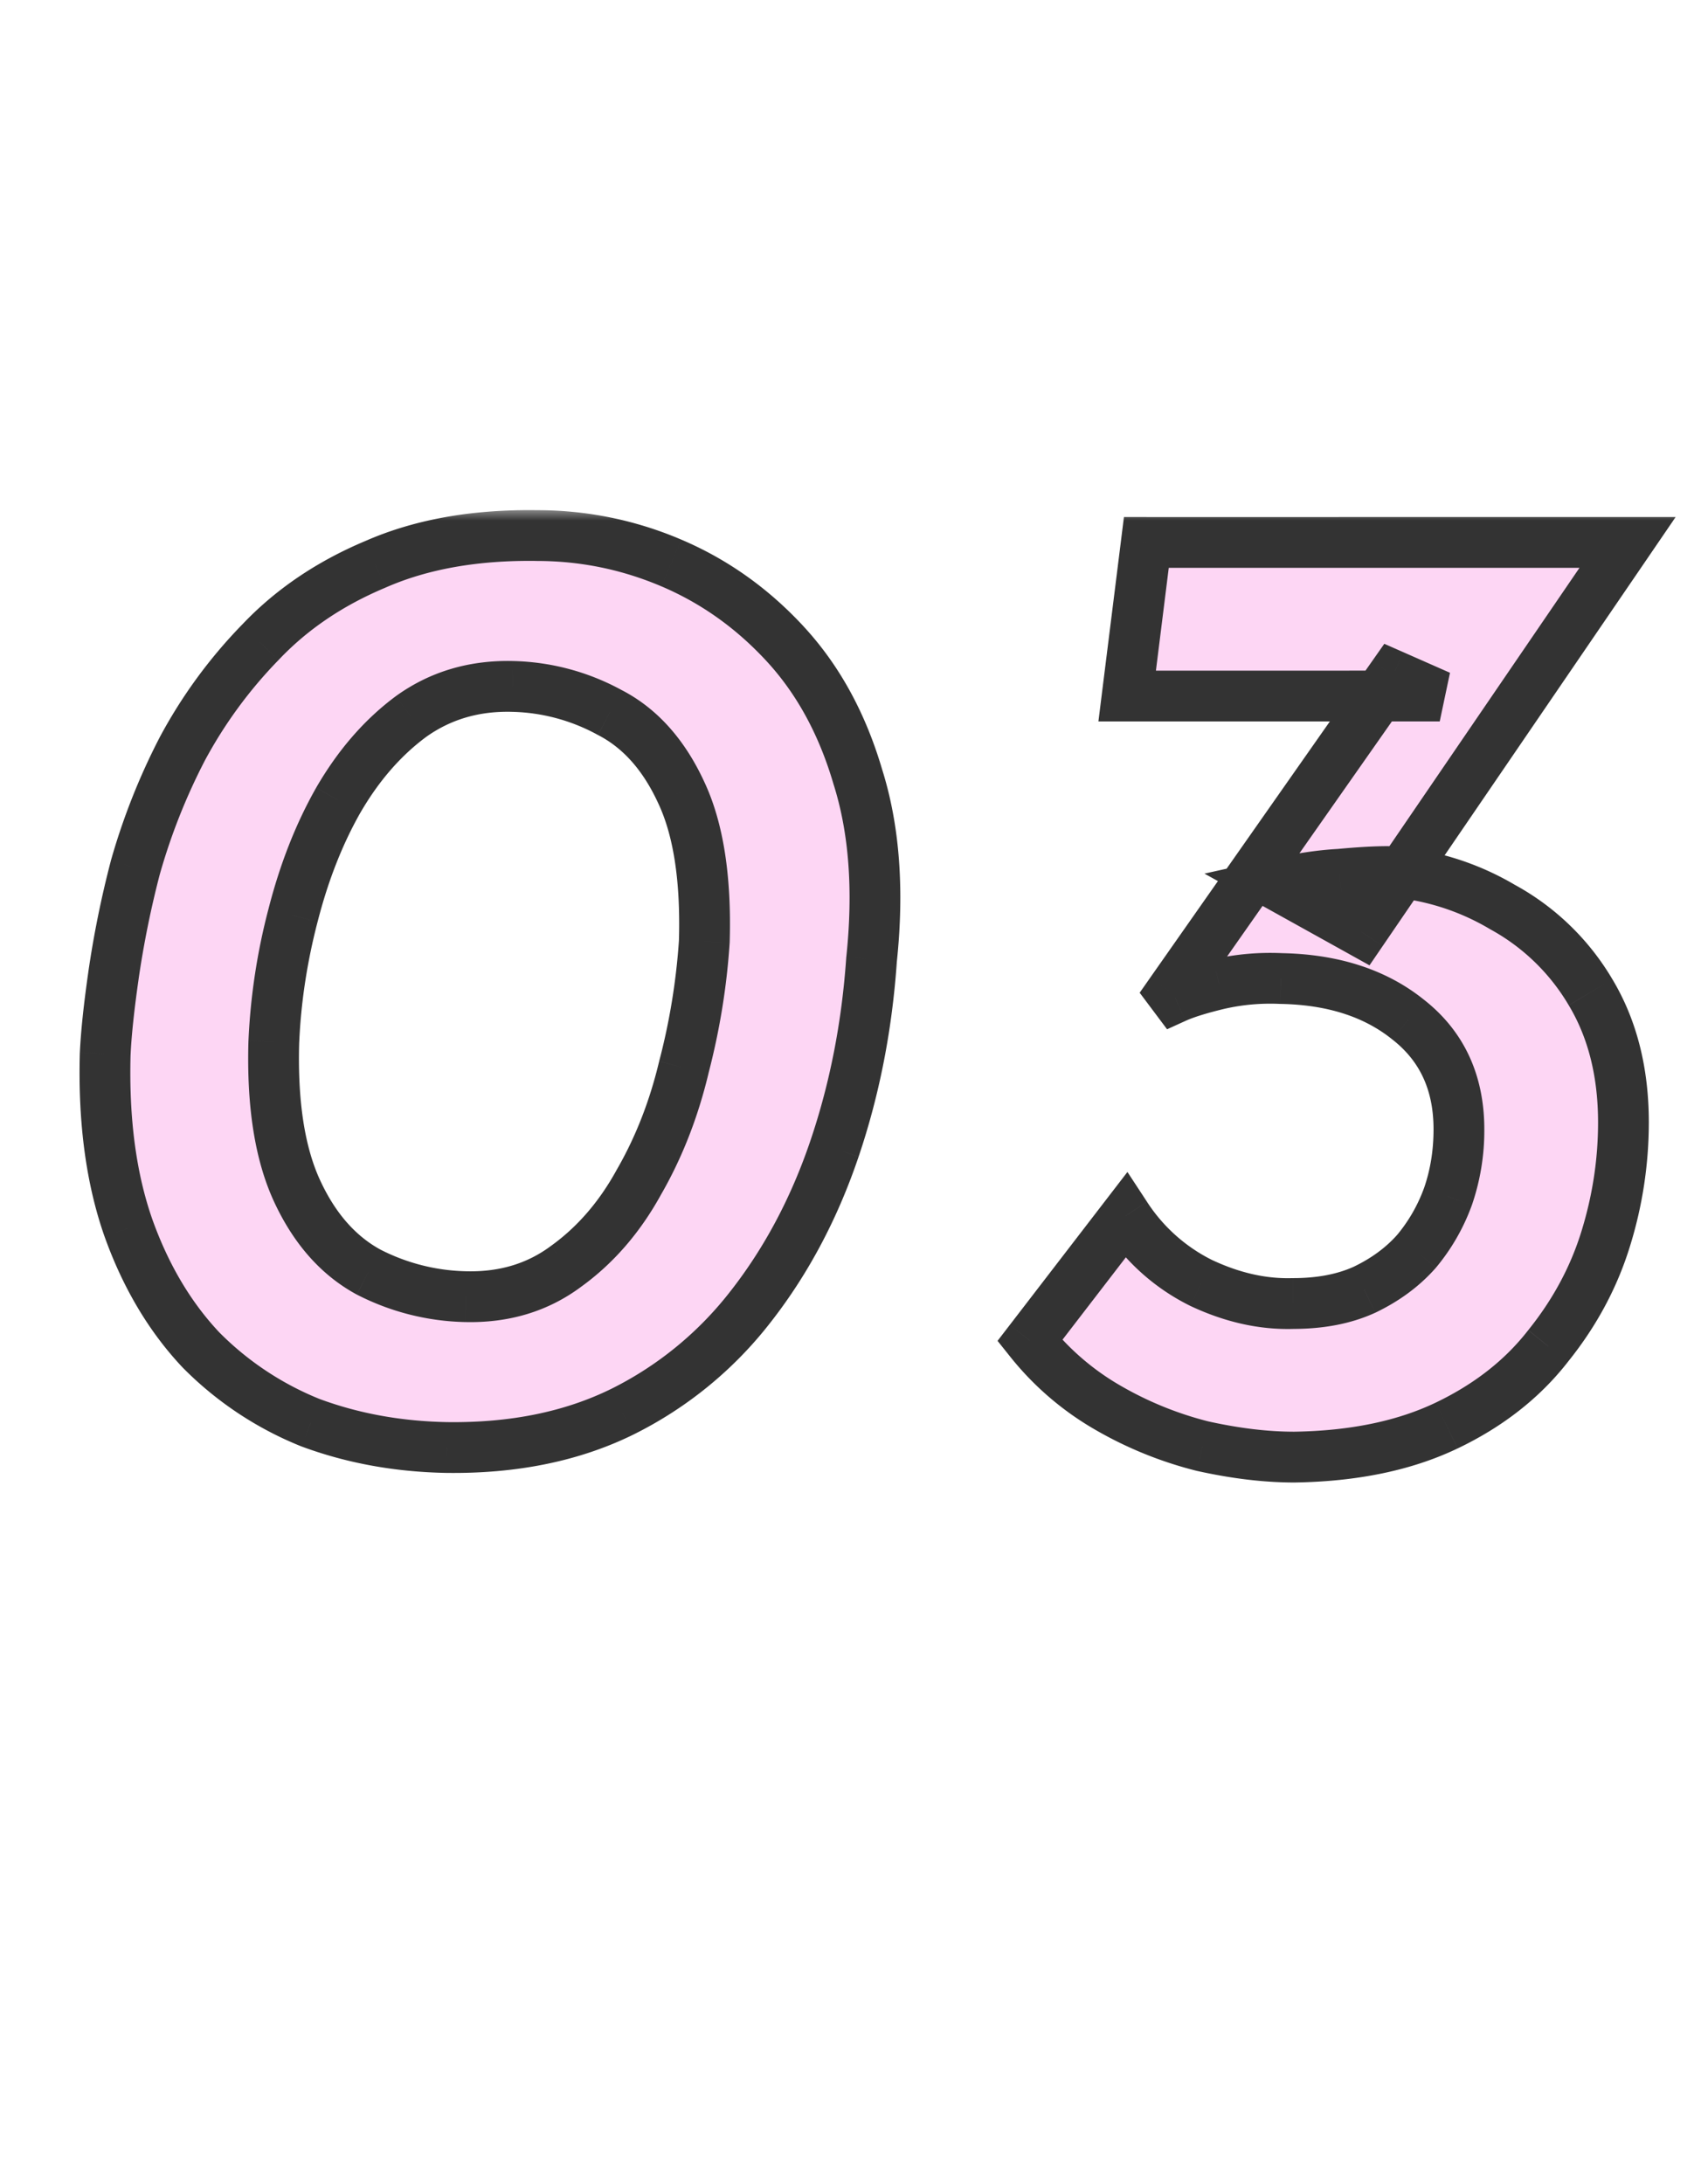 <svg width="67" height="86" fill="none" xmlns="http://www.w3.org/2000/svg"><mask id="a" maskUnits="userSpaceOnUse" x="2.5" y="20" width="64" height="39" fill="#000"><path fill="#fff" d="M2.5 20h64v39h-64z"/><path d="M17.59 57c-1.908-.036-3.69-.36-5.346-.972a12.757 12.757 0 0 1-4.32-2.862C6.7 51.87 5.746 50.268 5.062 48.36c-.684-1.944-.99-4.23-.918-6.858.036-.792.144-1.818.324-3.078.18-1.296.468-2.718.864-4.266a24.882 24.882 0 0 1 1.836-4.644 18.62 18.62 0 0 1 3.078-4.212c1.224-1.296 2.736-2.322 4.536-3.078 1.8-.792 3.924-1.17 6.372-1.134 1.836 0 3.6.36 5.292 1.08 1.692.72 3.186 1.782 4.482 3.186 1.296 1.404 2.25 3.15 2.862 5.238.648 2.052.828 4.446.54 7.182-.18 2.628-.666 5.112-1.458 7.452-.792 2.34-1.89 4.41-3.294 6.21a14.604 14.604 0 0 1-5.076 4.158c-1.98.972-4.284 1.44-6.912 1.404Zm.756-5.94c1.512.036 2.826-.36 3.942-1.188 1.152-.828 2.106-1.926 2.862-3.294.792-1.368 1.386-2.88 1.782-4.536a26.47 26.47 0 0 0 .81-4.968c.072-2.484-.234-4.446-.918-5.886-.684-1.476-1.62-2.52-2.808-3.132a8.353 8.353 0 0 0-3.834-1.026c-1.512-.036-2.844.36-3.996 1.188-1.116.828-2.07 1.926-2.862 3.294-.756 1.332-1.35 2.844-1.782 4.536a23.716 23.716 0 0 0-.756 4.968c-.072 2.448.234 4.41.918 5.886s1.62 2.538 2.808 3.186a8.767 8.767 0 0 0 3.834.972Zm45.761-29.7L53.631 36.696l-3.402-1.89c.972-.216 1.818-.342 2.538-.378a20.571 20.571 0 0 1 1.89-.108 10.14 10.14 0 0 1 4.536 1.404 9.072 9.072 0 0 1 3.456 3.348c.864 1.44 1.296 3.15 1.296 5.13 0 1.548-.234 3.078-.702 4.59-.468 1.512-1.224 2.916-2.268 4.212-1.008 1.296-2.34 2.34-3.996 3.132-1.656.792-3.654 1.206-5.994 1.242-1.116 0-2.322-.144-3.618-.432a14.473 14.473 0 0 1-3.726-1.512 10.832 10.832 0 0 1-3.078-2.646l3.78-4.914a7.515 7.515 0 0 0 2.97 2.646c1.224.576 2.43.846 3.618.81 1.08 0 2.016-.18 2.808-.54.828-.396 1.512-.9 2.052-1.512a7.184 7.184 0 0 0 1.242-2.16c.288-.828.432-1.71.432-2.646 0-1.836-.666-3.276-1.998-4.32-1.296-1.044-2.97-1.584-5.022-1.62a9.127 9.127 0 0 0-2.43.216c-.756.18-1.332.36-1.728.54l-.162-.216 8.748-12.474 1.836.81H44.397l.756-6.048h18.954Z"/></mask><path d="M17.59 57c-1.908-.036-3.69-.36-5.346-.972a12.757 12.757 0 0 1-4.32-2.862C6.7 51.87 5.746 50.268 5.062 48.36c-.684-1.944-.99-4.23-.918-6.858.036-.792.144-1.818.324-3.078.18-1.296.468-2.718.864-4.266a24.882 24.882 0 0 1 1.836-4.644 18.62 18.62 0 0 1 3.078-4.212c1.224-1.296 2.736-2.322 4.536-3.078 1.8-.792 3.924-1.17 6.372-1.134 1.836 0 3.6.36 5.292 1.08 1.692.72 3.186 1.782 4.482 3.186 1.296 1.404 2.25 3.15 2.862 5.238.648 2.052.828 4.446.54 7.182-.18 2.628-.666 5.112-1.458 7.452-.792 2.34-1.89 4.41-3.294 6.21a14.604 14.604 0 0 1-5.076 4.158c-1.98.972-4.284 1.44-6.912 1.404Zm.756-5.94c1.512.036 2.826-.36 3.942-1.188 1.152-.828 2.106-1.926 2.862-3.294.792-1.368 1.386-2.88 1.782-4.536a26.47 26.47 0 0 0 .81-4.968c.072-2.484-.234-4.446-.918-5.886-.684-1.476-1.62-2.52-2.808-3.132a8.353 8.353 0 0 0-3.834-1.026c-1.512-.036-2.844.36-3.996 1.188-1.116.828-2.07 1.926-2.862 3.294-.756 1.332-1.35 2.844-1.782 4.536a23.716 23.716 0 0 0-.756 4.968c-.072 2.448.234 4.41.918 5.886s1.62 2.538 2.808 3.186a8.767 8.767 0 0 0 3.834.972Zm45.761-29.7L53.631 36.696l-3.402-1.89c.972-.216 1.818-.342 2.538-.378a20.571 20.571 0 0 1 1.89-.108 10.14 10.14 0 0 1 4.536 1.404 9.072 9.072 0 0 1 3.456 3.348c.864 1.44 1.296 3.15 1.296 5.13 0 1.548-.234 3.078-.702 4.59-.468 1.512-1.224 2.916-2.268 4.212-1.008 1.296-2.34 2.34-3.996 3.132-1.656.792-3.654 1.206-5.994 1.242-1.116 0-2.322-.144-3.618-.432a14.473 14.473 0 0 1-3.726-1.512 10.832 10.832 0 0 1-3.078-2.646l3.78-4.914a7.515 7.515 0 0 0 2.97 2.646c1.224.576 2.43.846 3.618.81 1.08 0 2.016-.18 2.808-.54.828-.396 1.512-.9 2.052-1.512a7.184 7.184 0 0 0 1.242-2.16c.288-.828.432-1.71.432-2.646 0-1.836-.666-3.276-1.998-4.32-1.296-1.044-2.97-1.584-5.022-1.62a9.127 9.127 0 0 0-2.43.216c-.756.18-1.332.36-1.728.54l-.162-.216 8.748-12.474 1.836.81H44.397l.756-6.048h18.954Z" fill="#FDD6F4"/><path d="m17.59 57-.02 1h.006l.014-1Zm-5.346-.972-.372.928.012.005.013.005.347-.938Zm-4.32-2.862-.727.687.01.01.01.01.707-.707ZM5.062 48.36l-.944.332.002.005.942-.337Zm-.918-6.858-1-.045v.018l1 .027Zm.324-3.078.99.141v-.003l-.99-.138Zm.864-4.266-.964-.269-.002.01-.003.011.969.248Zm1.836-4.644-.882-.472-.004.008-.005.008.89.456Zm3.078-4.212.717.697.01-.01-.727-.687Zm4.536-3.078.387.922.008-.003.007-.004-.402-.915Zm6.372-1.134-.015 1h.015v-1Zm5.292 1.08.391-.92-.391.92Zm4.482 3.186-.735.678.735-.678Zm2.862 5.238-.96.281.003.01.003.01.954-.301Zm.54 7.182-.995-.105-.002.019-.001.018.998.068Zm-1.458 7.452.947.32-.947-.32Zm-3.294 6.21-.789-.615-.002.002.79.613Zm-5.076 4.158.44.898.007-.004-.447-.894Zm-6.156-4.536-.027 1h.003l.024-1Zm3.942-1.188-.584-.812-.006.004-.006.005.596.803Zm2.862-3.294-.866-.501-.005.009-.005.008.876.484Zm1.782-4.536-.968-.252-.003.01-.002.01.973.232Zm.81-4.968.997.065.002-.018v-.018l-1-.029Zm-.918-5.886-.908.42.004.01.904-.43Zm-2.808-3.132-.48.878.011.006.01.005.459-.889Zm-3.834-1.026.026-1h-.003l-.023 1Zm-3.996 1.188-.584-.812-.006.004-.006.005.596.803Zm-2.862 3.294-.866-.501-.004.007.87.494Zm-1.782 4.536.967.252.002-.005-.97-.247Zm-.756 4.968-1-.043v.014l1 .029Zm.918 5.886.907-.42-.907.42Zm2.808 3.186-.48.878.011.006.01.005.459-.889ZM17.608 56c-1.805-.034-3.475-.34-5.018-.91l-.693 1.876c1.77.654 3.663.996 5.674 1.034l.037-2Zm-4.993-.9a11.758 11.758 0 0 1-3.984-2.641l-1.414 1.414a13.757 13.757 0 0 0 4.655 3.084l.743-1.858Zm-3.964-2.62c-1.117-1.183-2.004-2.662-2.648-4.457l-1.883.674c.724 2.02 1.746 3.746 3.077 5.156l1.454-1.374Zm-2.646-4.452c-.634-1.802-.931-3.96-.862-6.499l-1.999-.054c-.074 2.718.24 5.13.974 7.217l1.887-.664Zm-.862-6.48c.034-.747.137-1.738.315-2.983l-1.98-.282c-.183 1.275-.295 2.336-.333 3.174l1.998.09Zm.315-2.986a38 38 0 0 1 .842-4.156l-1.937-.496a39.984 39.984 0 0 0-.886 4.376l1.981.276Zm.837-4.135a23.817 23.817 0 0 1 1.763-4.457l-1.78-.912a25.883 25.883 0 0 0-1.91 4.831l1.927.538Zm1.754-4.441a17.618 17.618 0 0 1 2.914-3.987l-1.435-1.394a19.62 19.62 0 0 0-3.242 4.437l1.763.944Zm2.924-3.997c1.12-1.186 2.512-2.136 4.196-2.843l-.775-1.844c-1.916.805-3.547 1.907-4.875 3.313l1.454 1.374Zm4.211-2.85c1.64-.721 3.616-1.084 5.955-1.05l.03-1.999c-2.558-.038-4.83.357-6.79 1.219l.805 1.83Zm5.97-1.049c1.7 0 3.332.333 4.9 1l.783-1.84a14.38 14.38 0 0 0-5.683-1.16v2Zm4.9 1c1.557.663 2.935 1.64 4.139 2.944l1.47-1.356c-1.389-1.504-2.998-2.65-4.826-3.428l-.783 1.84Zm4.139 2.944c1.178 1.276 2.062 2.88 2.637 4.841l1.92-.562c-.65-2.215-1.673-4.103-3.088-5.635l-1.47 1.356Zm2.643 4.861c.597 1.89.777 4.14.5 6.776l1.988.21c.299-2.836.118-5.374-.58-7.588l-1.908.602Zm.496 6.813c-.175 2.547-.645 4.946-1.408 7.2l1.895.64c.821-2.426 1.323-4.995 1.508-7.704l-1.995-.136Zm-1.408 7.2c-.759 2.242-1.805 4.21-3.135 5.915l1.577 1.23c1.479-1.895 2.628-4.067 3.453-6.504l-1.895-.642Zm-3.137 5.917a13.604 13.604 0 0 1-4.733 3.877l.895 1.788a15.602 15.602 0 0 0 5.419-4.44l-1.58-1.225Zm-4.726 3.873c-1.814.89-3.957 1.336-6.458 1.302l-.027 2c2.755.038 5.22-.453 7.366-1.506l-.881-1.796Zm-5.74-2.638c1.715.04 3.252-.412 4.563-1.385l-1.192-1.606c-.921.683-2.012 1.023-3.323.991l-.047 2Zm4.55-1.376c1.284-.923 2.334-2.138 3.154-3.622l-1.75-.968c-.692 1.252-1.551 2.233-2.571 2.966l1.167 1.624Zm3.144-3.605c.844-1.458 1.472-3.062 1.89-4.804l-1.946-.466c-.375 1.57-.935 2.99-1.675 4.268l1.731 1.002Zm1.884-4.785c.448-1.715.728-3.434.84-5.155l-1.995-.13a25.466 25.466 0 0 1-.78 4.78l1.935.505Zm.842-5.191c.075-2.562-.235-4.703-1.014-6.344l-1.807.858c.589 1.24.892 3.022.822 5.428l2 .058Zm-1.01-6.336c-.757-1.632-1.832-2.866-3.257-3.6l-.916 1.778c.95.49 1.747 1.344 2.358 2.663l1.815-.84Zm-3.237-3.589a9.355 9.355 0 0 0-4.286-1.148l-.053 2a7.352 7.352 0 0 1 3.382.904l.957-1.756Zm-4.289-1.148c-1.714-.04-3.262.412-4.603 1.376l1.167 1.624c.964-.692 2.079-1.032 3.389-1l.047-2Zm-4.615 1.385c-1.24.92-2.28 2.126-3.132 3.596l1.731 1.002c.733-1.266 1.6-2.256 2.593-2.992l-1.192-1.606Zm-3.136 3.603c-.806 1.42-1.43 3.016-1.881 4.783l1.938.494c.413-1.617.976-3.045 1.682-4.29l-1.74-.987Zm-1.88 4.778a24.719 24.719 0 0 0-.787 5.177l1.998.086c.069-1.583.31-3.169.724-4.759l-1.935-.504Zm-.788 5.19c-.074 2.532.237 4.667 1.01 6.337l1.815-.842c-.594-1.282-.895-3.071-.826-5.436l-1.999-.058Zm1.01 6.337c.756 1.63 1.825 2.873 3.237 3.643l.958-1.756c-.965-.526-1.768-1.407-2.38-2.729l-1.815.841Zm3.258 3.654a9.767 9.767 0 0 0 4.265 1.083l.053-2a7.767 7.767 0 0 1-3.402-.861l-.916 1.778ZM64.107 21.36l.826.564 1.068-1.564h-1.894v1ZM53.631 36.696l-.485.874.797.443.514-.753-.826-.564Zm-3.402-1.89-.217-.976-2.57.571 2.302 1.28.485-.875Zm2.538-.378.05.999.023-.001.022-.003-.095-.995Zm1.89-.108.067-.998-.033-.002h-.034v1Zm4.536 1.404-.508.861.013.008.013.007.482-.876Zm3.456 3.348.858-.515-.858.515Zm.594 9.72-.955-.296.955.296Zm-2.268 4.212-.779-.627-.005.006-.005.007.79.614Zm-3.996 3.132.432.902-.432-.902Zm-5.994 1.242v1h.016l-.016-1Zm-3.618-.432-.242.97.013.003.012.003.217-.976Zm-3.726-1.512.5-.867-.5.867Zm-3.078-2.646-.792-.61-.479.622.49.613.781-.625Zm3.78-4.914.836-.549-.771-1.175-.857 1.114.792.61Zm2.97 2.646-.447.894.01.006.011.005.426-.905Zm3.618.81v-1h-.03l.03 1Zm2.808-.54.414.91.009-.004.009-.004-.432-.902Zm2.052-1.512.75.662.01-.011.008-.01-.768-.641Zm1.242-2.16.94.342.005-.014-.945-.328Zm-1.566-6.966-.627.779.01.008.617-.787Zm-5.022-1.62-.043 1h.026l.017-1Zm-2.43.216-.221-.975-.01.002.231.973Zm-1.728.54-.8.6.482.643.732-.333-.414-.91Zm-.162-.216-.819-.574-.416.594.435.58.8-.6Zm8.748-12.474.404-.915-.751-.331-.472.672.82.574Zm1.836.81v1l.404-1.915-.404.915Zm-12.312 0-.992-.124-.14 1.124h1.132v-1Zm.756-6.048v-1h-.883l-.109.876.992.124Zm18.129-.564L52.806 36.132l1.651 1.128 10.476-15.336-1.652-1.128Zm-9.165 15.026-3.402-1.89-.971 1.748 3.402 1.89.97-1.748Zm-3.67-.04c.935-.208 1.723-.323 2.37-.355l-.1-1.998c-.792.04-1.697.177-2.705.4l.434 1.953Zm2.415-.358c.739-.07 1.334-.104 1.795-.104v-2c-.547 0-1.211.039-1.985.112l.19 1.991Zm1.729-.106a9.14 9.14 0 0 1 4.094 1.267l1.016-1.722a11.138 11.138 0 0 0-4.977-1.54l-.133 1.995Zm4.12 1.282a8.073 8.073 0 0 1 3.08 2.986l1.716-1.029a10.071 10.071 0 0 0-3.832-3.71l-.964 1.753Zm3.08 2.986c.756 1.26 1.154 2.785 1.154 4.616h2c0-2.128-.465-4.023-1.438-5.645l-1.715 1.03Zm1.154 4.616c0 1.446-.218 2.876-.657 4.294l1.91.592a16.44 16.44 0 0 0 .747-4.886h-2Zm-.657 4.294c-.429 1.386-1.123 2.678-2.091 3.88l1.557 1.255c1.12-1.389 1.937-2.904 2.444-4.543l-1.91-.592Zm-2.102 3.894c-.902 1.16-2.106 2.11-3.638 2.844l.863 1.804c1.779-.85 3.24-1.988 4.354-3.42l-1.58-1.228Zm-3.638 2.844c-1.496.715-3.344 1.11-5.578 1.144l.03 2c2.447-.038 4.594-.471 6.41-1.34l-.862-1.804Zm-5.563 1.144c-1.03 0-2.163-.133-3.4-.408l-.435 1.952c1.355.301 2.634.456 3.835.456v-2Zm-3.375-.402a13.476 13.476 0 0 1-3.47-1.409l-.998 1.734a15.47 15.47 0 0 0 3.983 1.615l.485-1.94Zm-3.47-1.409a9.832 9.832 0 0 1-2.796-2.404l-1.562 1.25a11.832 11.832 0 0 0 3.36 2.888l.998-1.734Zm-2.784-1.17 3.78-4.913-1.585-1.22-3.78 4.914 1.585 1.22Zm2.151-4.974a8.515 8.515 0 0 0 3.359 2.991l.895-1.788a6.516 6.516 0 0 1-2.582-2.3l-1.672 1.097Zm3.38 3.002c1.347.634 2.709.946 4.075.905l-.061-2c-1.01.031-2.06-.197-3.162-.715l-.852 1.81Zm4.044.905c1.19 0 2.273-.198 3.222-.63l-.828-1.82c-.634.288-1.423.45-2.394.45v2Zm3.24-.638c.934-.447 1.73-1.028 2.37-1.752l-1.5-1.324c-.44.5-1.011.927-1.733 1.272l.863 1.804Zm2.389-1.774a8.183 8.183 0 0 0 1.413-2.458l-1.88-.684a6.185 6.185 0 0 1-1.07 1.862l1.536 1.28Zm1.418-2.471a9.006 9.006 0 0 0 .487-2.975h-2c0 .832-.127 1.602-.376 2.317l1.889.657Zm.487-2.975c0-2.113-.784-3.856-2.38-5.107l-1.235 1.574c1.068.837 1.615 1.974 1.615 3.533h2Zm-2.37-5.099c-1.507-1.213-3.411-1.802-5.632-1.84l-.035 1.999c1.883.033 3.326.524 4.412 1.399l1.255-1.558Zm-5.606-1.84c-.915-.04-1.815.04-2.695.24l.443 1.95a8.125 8.125 0 0 1 2.165-.192l.087-1.998Zm-2.705.242c-.778.185-1.427.383-1.91.603l.827 1.82c.309-.14.812-.302 1.546-.477l-.463-1.946Zm-.697.913-.162-.216-1.6 1.2.162.216 1.6-1.2Zm-.143.958 8.748-12.474-1.638-1.148-8.748 12.474 1.638 1.148Zm7.526-12.133 1.836.81.807-1.83-1.836-.81-.807 1.83Zm2.24-1.105H44.396v2H56.71v-2Zm-11.32 1.124.755-6.048-1.984-.248-.756 6.048 1.984.248Zm-.237-5.172h18.954v-2H45.153v2Z" fill="#333" mask="url(#a)"/></svg>